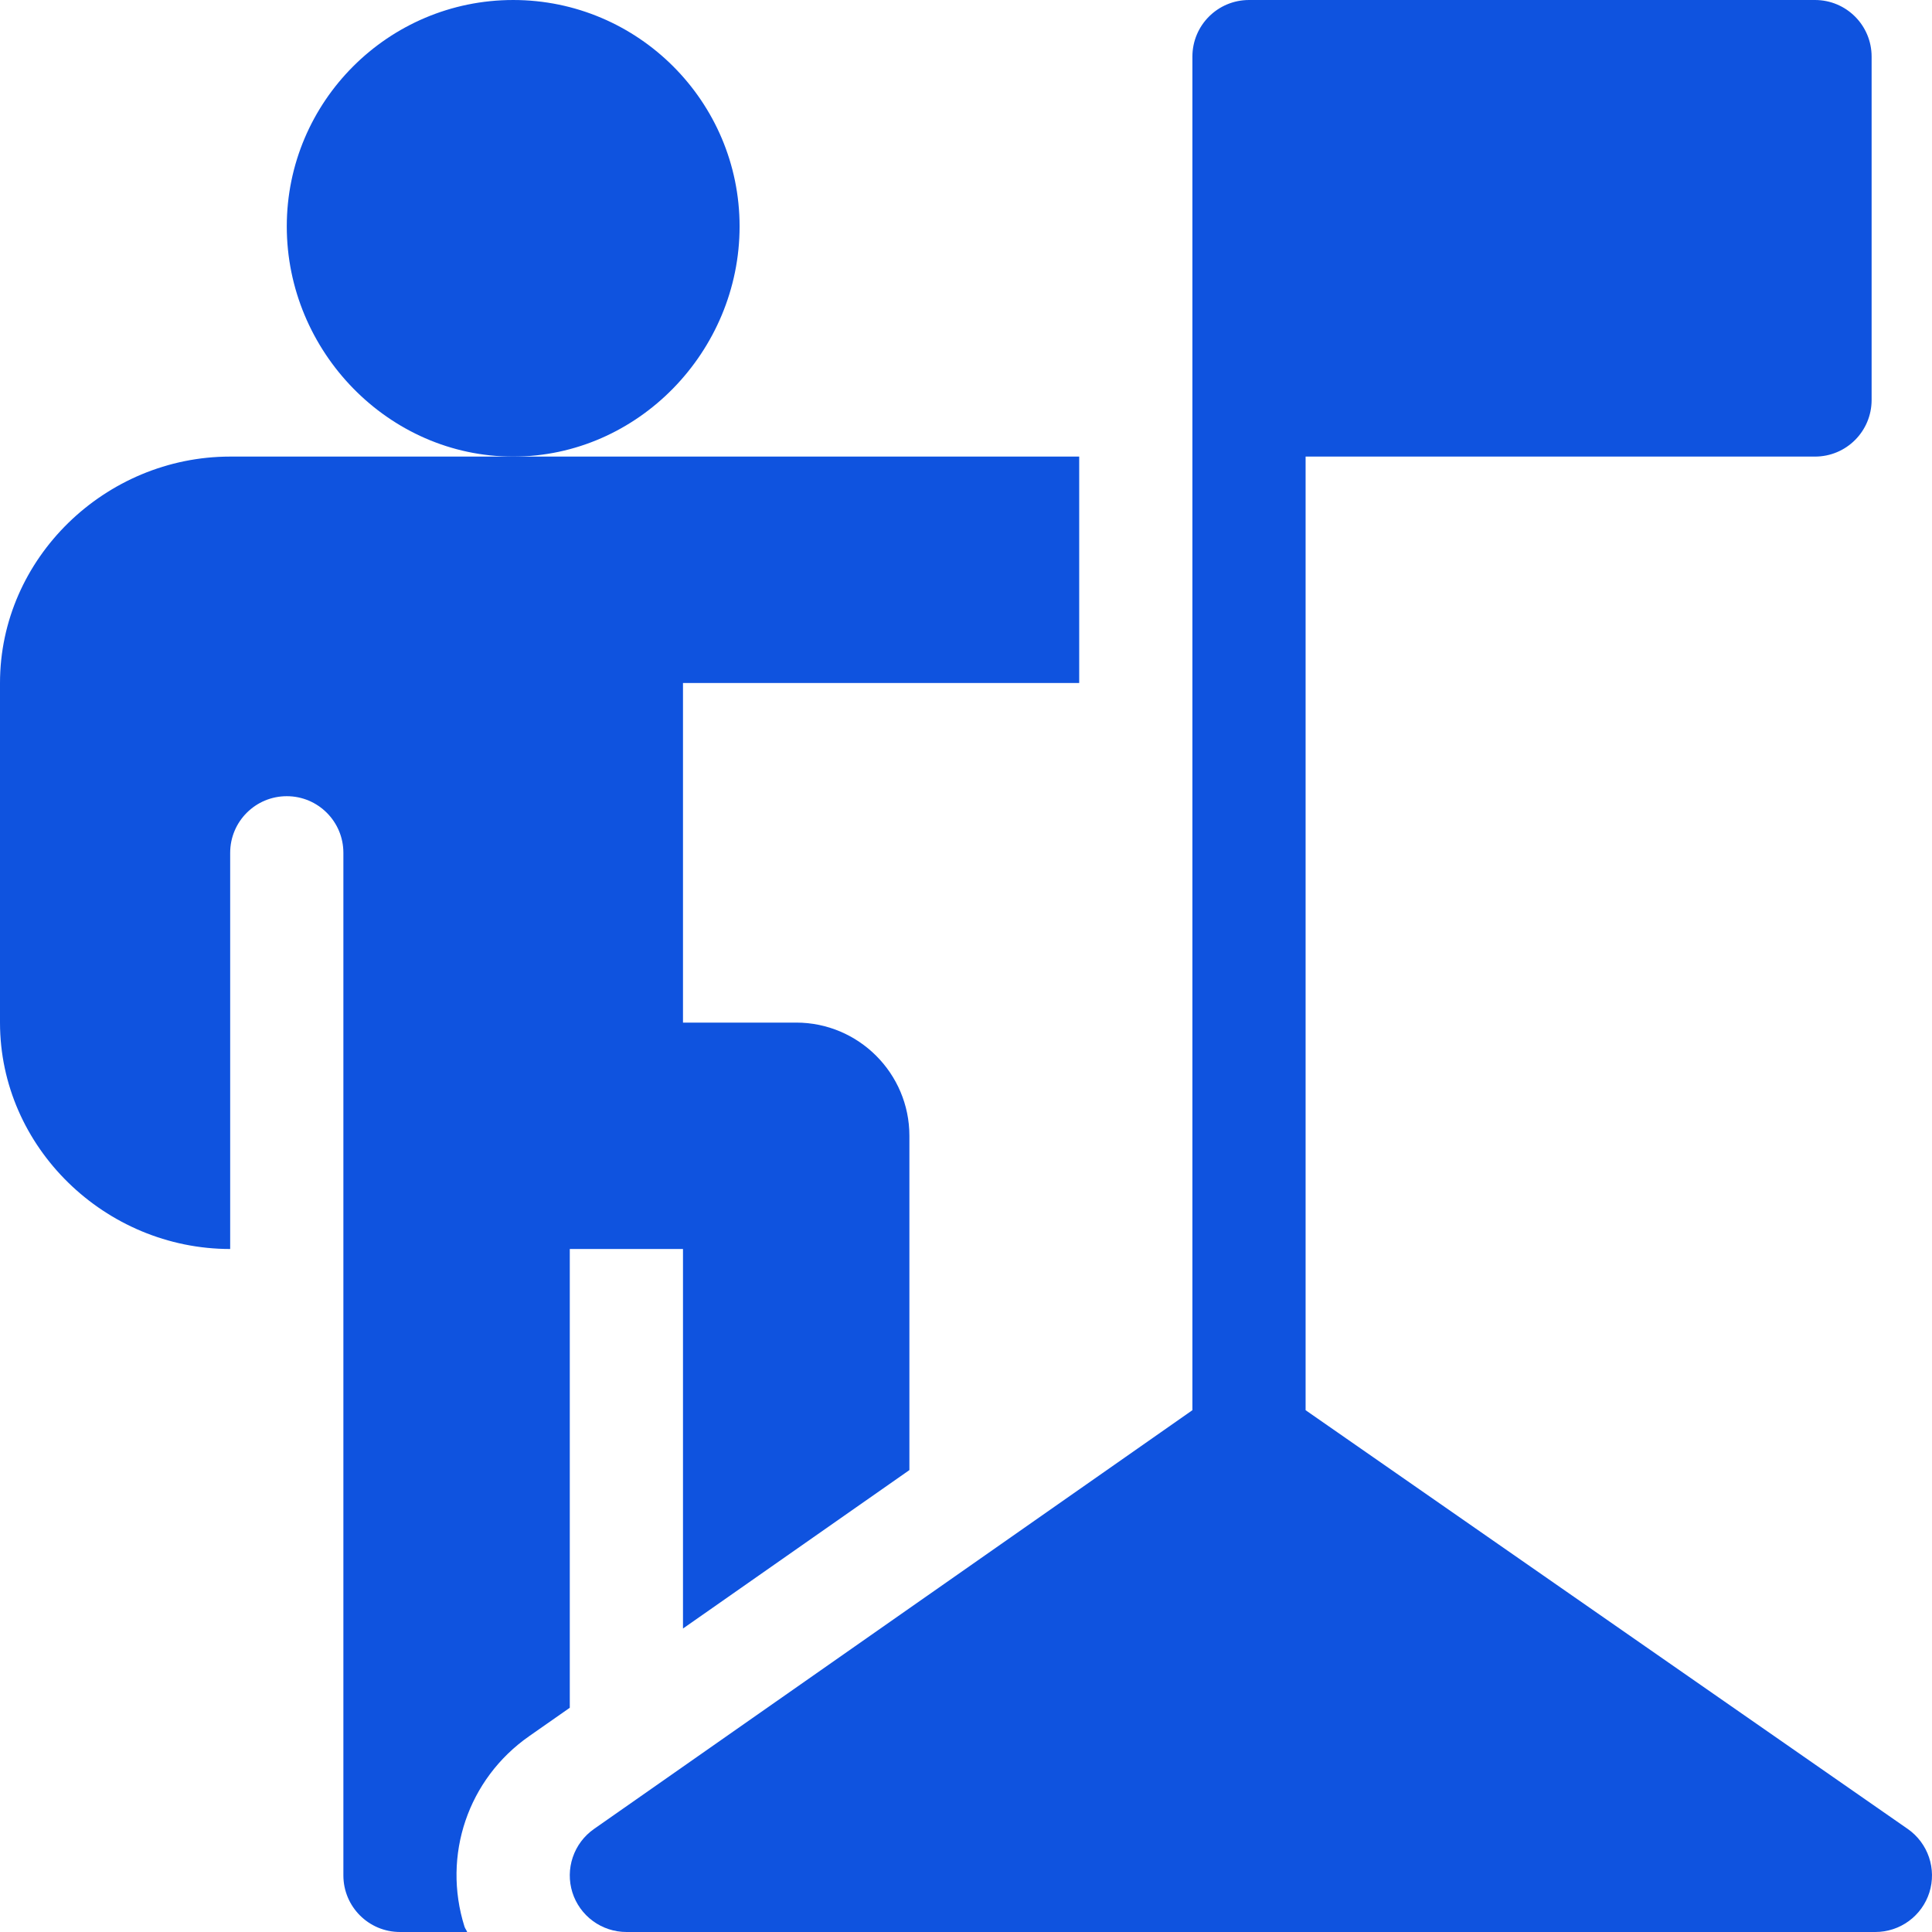 <?xml version="1.0" encoding="UTF-8"?> <svg xmlns="http://www.w3.org/2000/svg" width="512" height="512" viewBox="0 0 512 512" fill="none"><g clip-path="url(#clip0_193_213)"><path d="M480.997 121C489.288 121 495.997 114.291 495.997 106V15.001C495.997 6.71 489.288 0.001 480.997 0.001H330.998C322.707 0.001 315.998 6.71 315.998 15.001V373.716L157.4 484.708C154.787 486.539 152.824 489.154 151.797 492.175C150.77 495.196 150.731 498.466 151.687 501.51C152.649 504.552 154.555 507.208 157.129 509.094C159.702 510.979 162.809 511.997 165.999 511.998H496.997C500.187 511.997 503.294 510.979 505.868 509.094C508.441 507.208 510.347 504.552 511.309 501.51C512.265 498.466 512.226 495.196 511.199 492.175C510.172 489.154 508.209 486.539 505.596 484.708L345.998 373.716V121H480.997ZM195.999 60.001C195.999 26.91 169.09 0.001 135.999 0.001C102.908 0.001 75.999 26.91 75.999 60.001C75.999 93.091 102.908 121 135.999 121C169.09 121 195.999 93.091 195.999 60.001Z" fill="#0F53DF"></path><path d="M61 330.999V226C61 217.714 67.716 211 76 211C84.284 211 90.999 217.714 90.999 226V496.998C90.999 505.289 97.708 511.998 105.999 511.998H123.806C123.625 511.487 123.259 511.097 123.094 510.577C117.147 491.681 124.032 471.436 140.203 460.128L150.999 452.573V330.999H180.999V431.578L240.999 389.587V300.998C240.999 284.46 227.537 270.998 210.999 270.998H180.999V180.999H285.998V120.999H61C27.909 120.999 0 147.908 0 180.999V270.998C0 304.09 27.909 330.999 61 330.999Z" fill="#0F53DF"></path></g><defs><clipPath id="clip0_193_213"><rect width="512" height="512" fill="white"></rect></clipPath></defs></svg> 